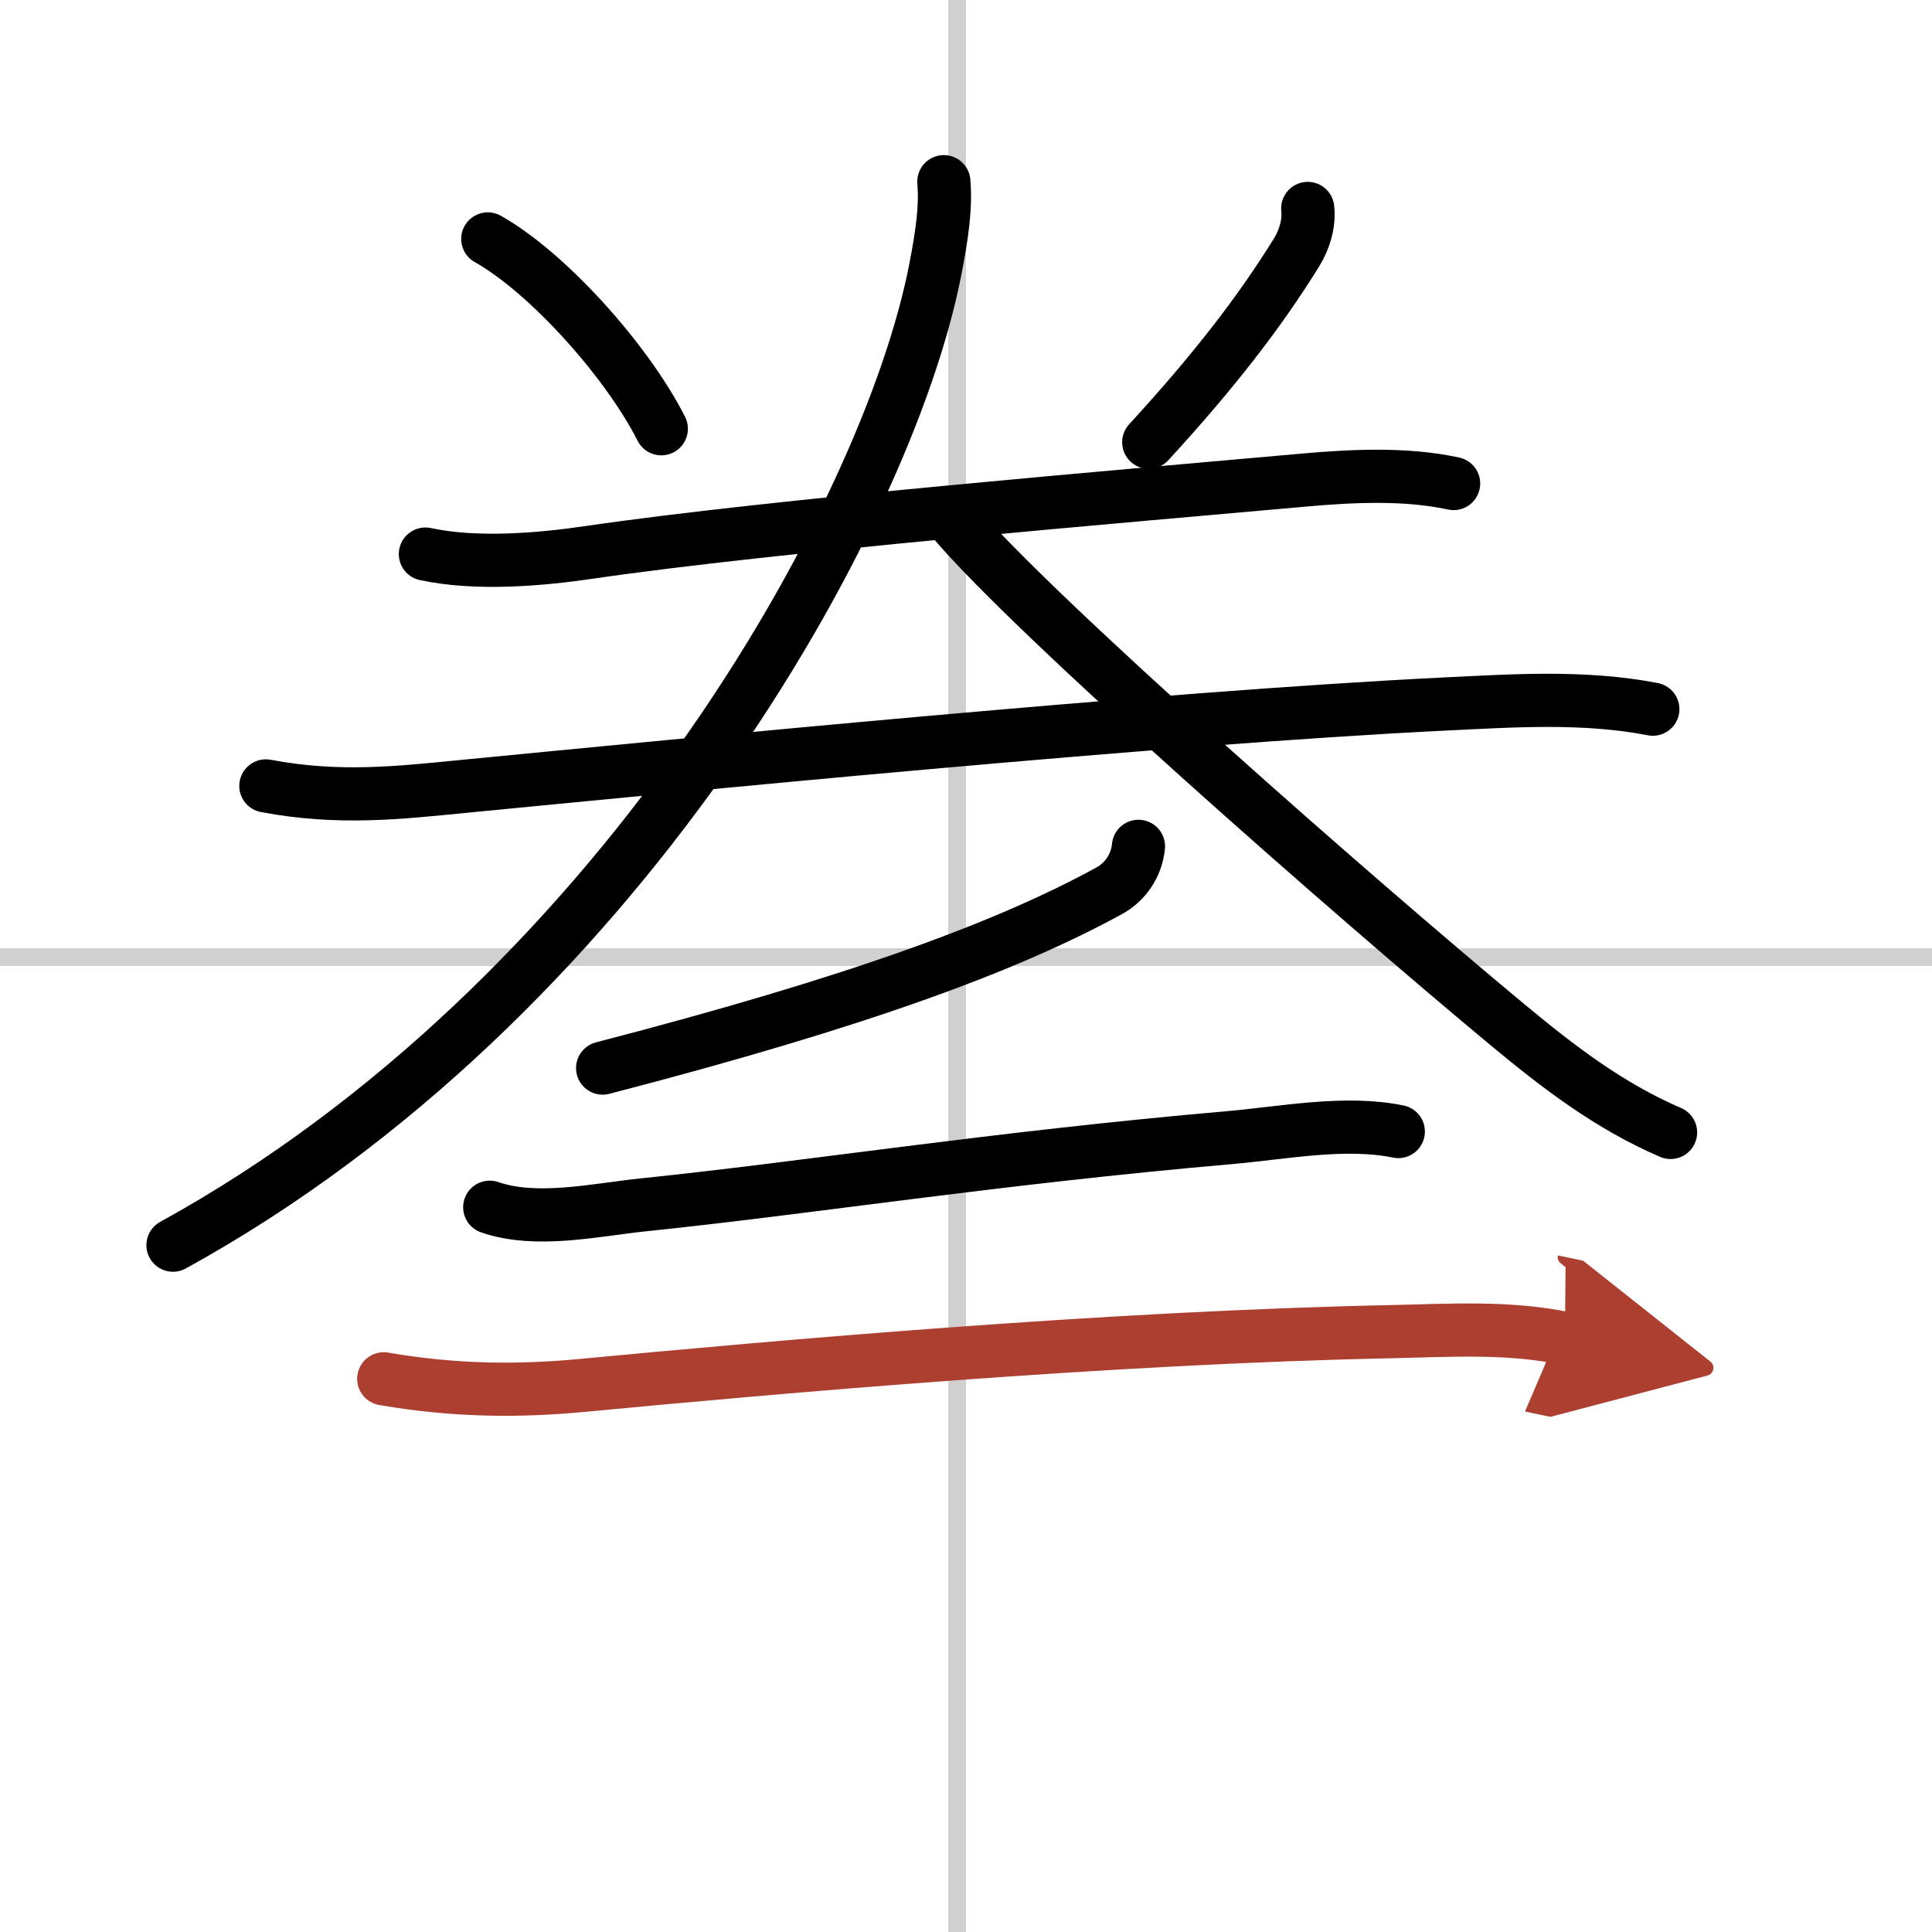 <svg width="400" height="400" viewBox="0 0 109 109" xmlns="http://www.w3.org/2000/svg"><defs><marker id="a" markerWidth="4" orient="auto" refX="1" refY="5" viewBox="0 0 10 10"><polyline points="0 0 10 5 0 10 1 5" fill="#ad3f31" stroke="#ad3f31"/></marker></defs><g fill="none" stroke="#000" stroke-linecap="round" stroke-linejoin="round" stroke-width="3"><rect width="100%" height="100%" fill="#fff" stroke="#fff"/><line x1="54" x2="54" y2="109" stroke="#d0d0d0" stroke-width="1"/><line x2="109" y1="54" y2="54" stroke="#d0d0d0" stroke-width="1"/><path d="m27.52 13.48c3.37 1.89 7.86 6.89 9.79 10.71"/><path d="m73.78 11.76c0.09 0.86-0.18 1.75-0.63 2.48-2.02 3.27-4.6 6.64-8.34 10.71"/><path d="m24 31.26c2.88 0.62 6.5 0.31 9.27-0.1 10.48-1.53 30.1-3.16 40.36-4.08 2.71-0.24 5.7-0.38 8.38 0.2"/><path d="m15 44.34c4.12 0.78 7.54 0.38 11.12 0.03 12.2-1.18 39.25-3.86 55.38-4.65 3.92-0.19 7.87-0.46 11.75 0.29"/><path d="m53.25 10.25c0.12 1.43-0.09 2.94-0.49 5-2.75 14-18 41.25-43 55"/><path d="m53.75 29.35c4.62 5.46 22.64 21.27 31.32 28.48 2.87 2.38 5.72 4.57 9.18 6.06"/><path d="M64.23,47.75c-0.11,1.12-0.78,2.03-1.64,2.5C56.88,53.38,48.5,56.5,34,60.26"/><path d="m27.63 68.11c2.63 0.91 5.95 0.15 8.62-0.13 9.41-0.97 19.83-2.64 33.15-3.8 2.99-0.26 6.5-0.96 9.49-0.34"/><path d="m21.65 77.79c4.1 0.71 7.74 0.7 11.23 0.37 11.08-1.05 29.61-2.7 45.62-3.03 3.24-0.07 6.59-0.29 9.79 0.38" marker-end="url(#a)" stroke="#ad3f31"/></g></svg>
